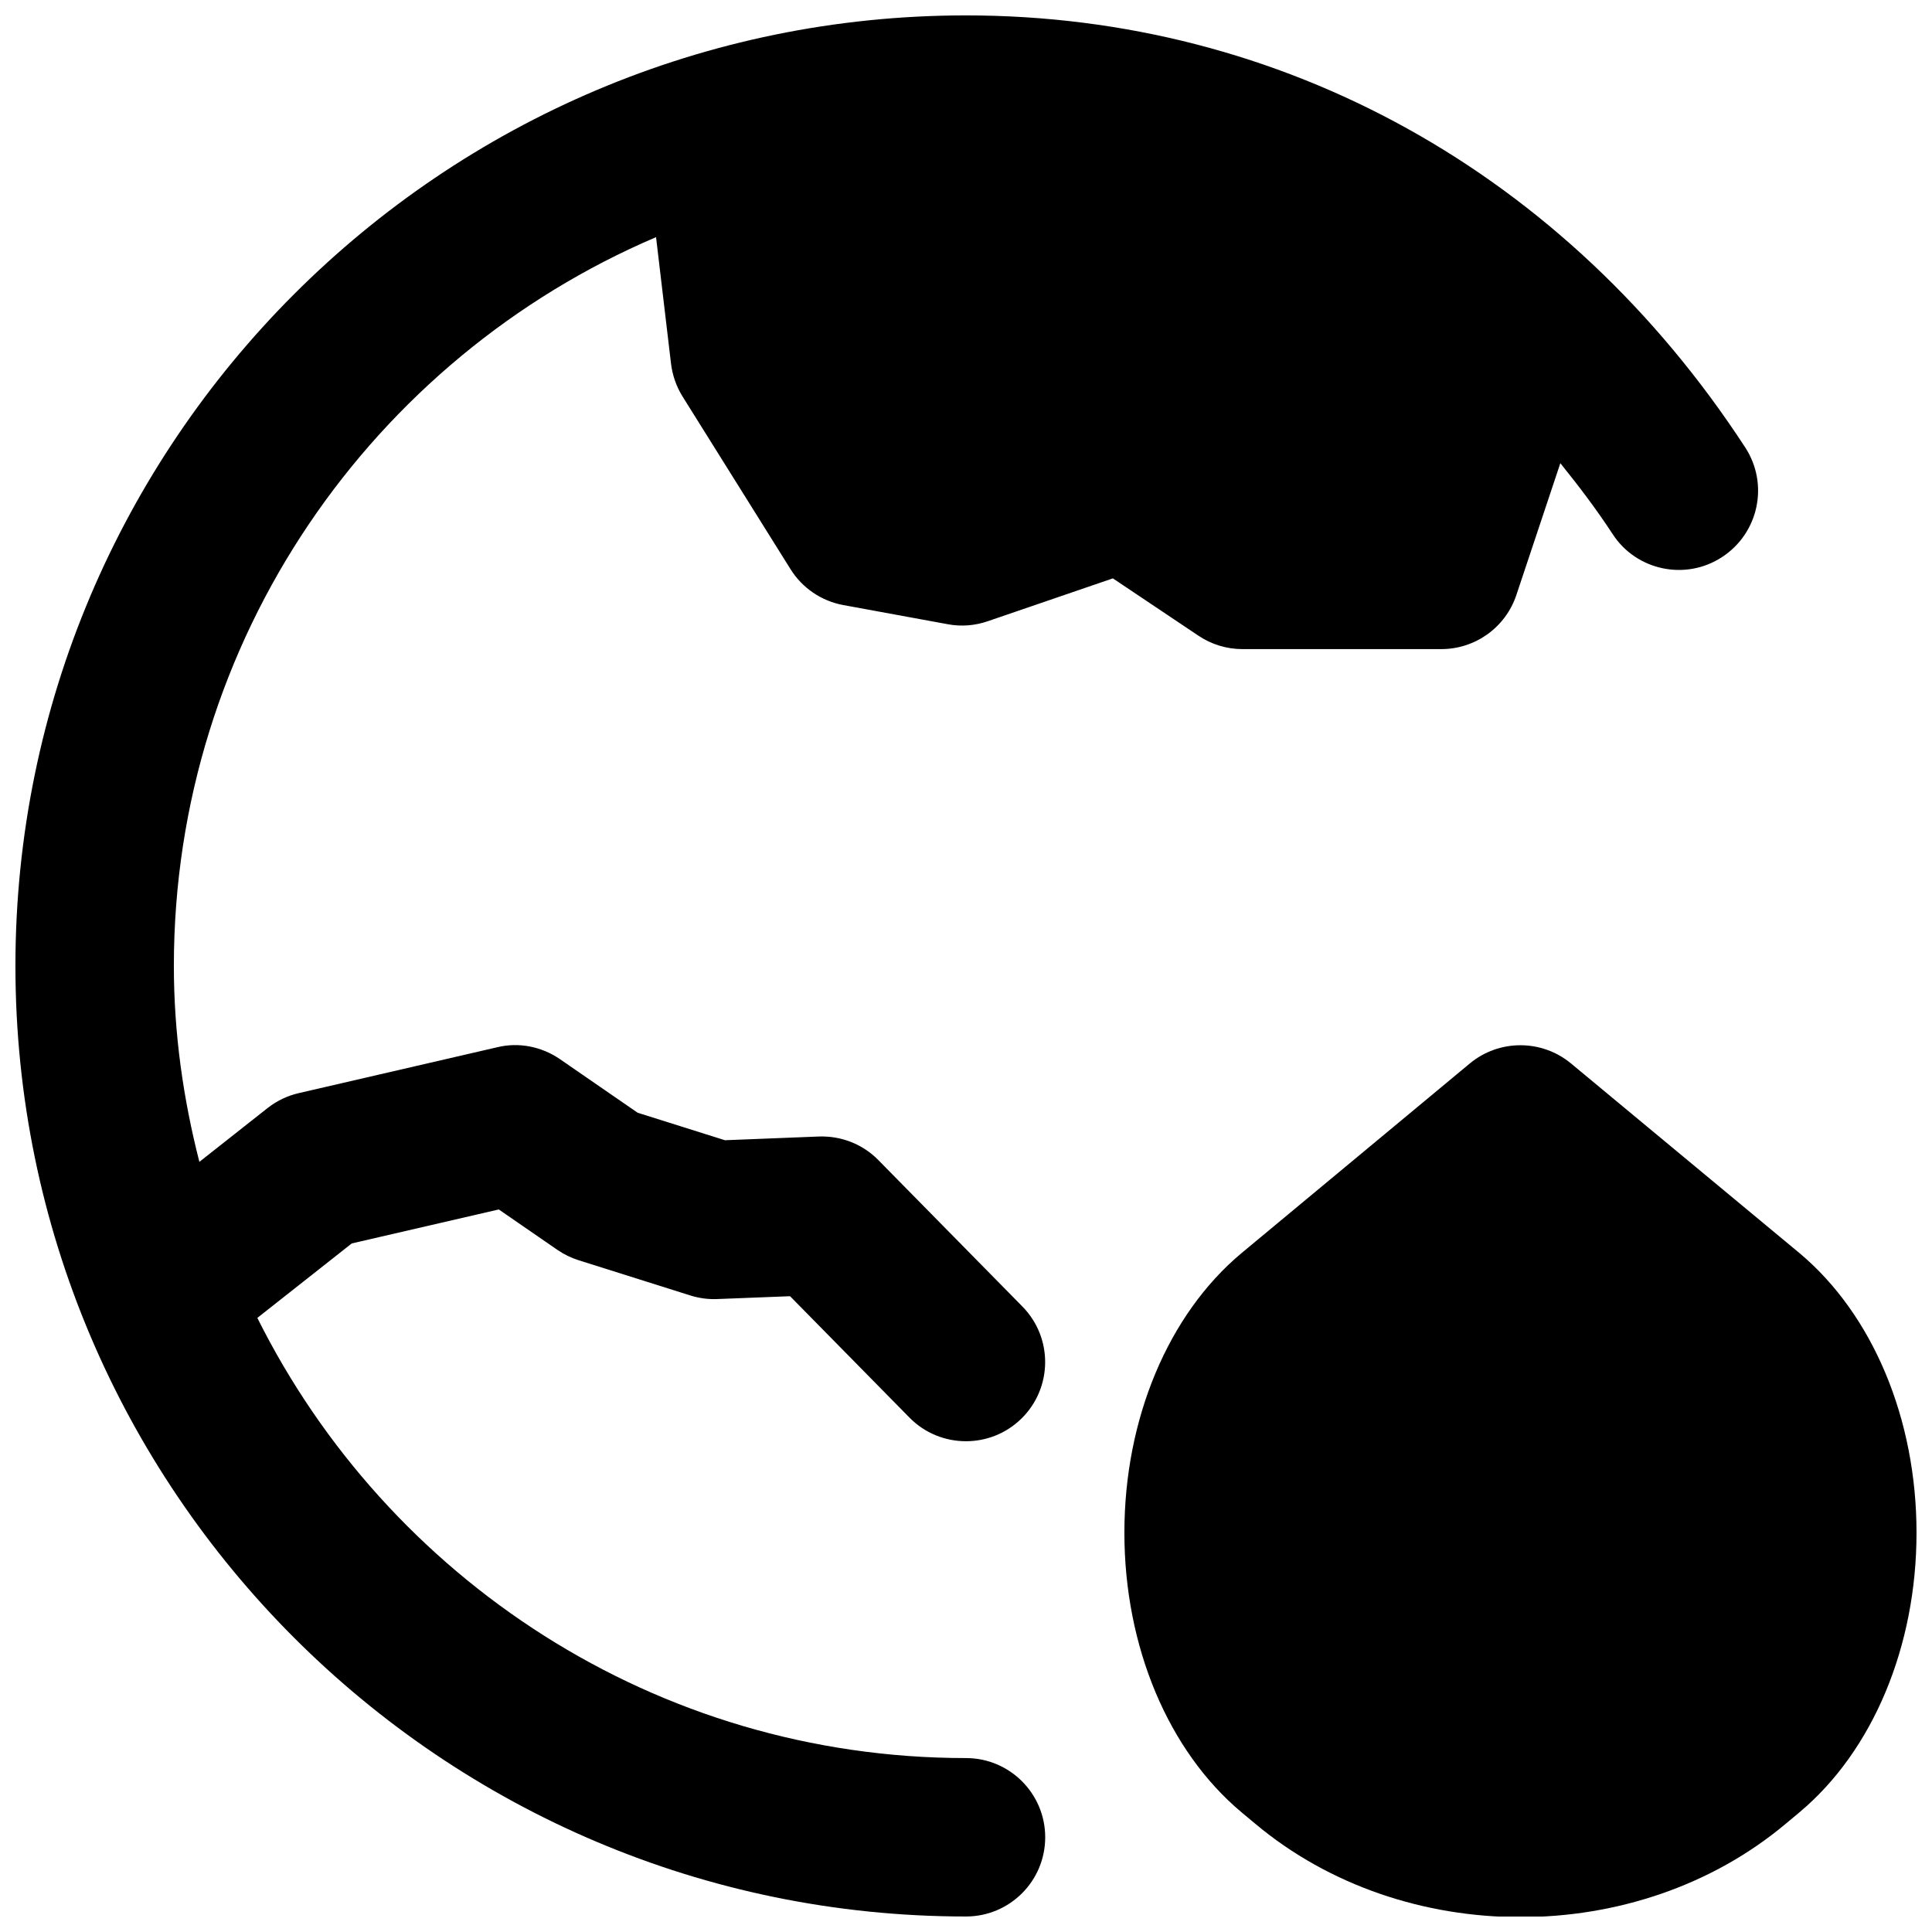 <?xml version="1.0" encoding="UTF-8"?>
<!-- Uploaded to: SVG Repo, www.svgrepo.com, Generator: SVG Repo Mixer Tools -->
<svg width="800px" height="800px" version="1.1" viewBox="144 144 512 512" xmlns="http://www.w3.org/2000/svg">
 <defs>
  <clipPath id="b">
   <path d="m441 420h210.9v231.9h-210.9z"/>
  </clipPath>
  <clipPath id="a">
   <path d="m148.09 148.09h461.91v503.81h-461.91z"/>
  </clipPath>
 </defs>
 <g>
  <g clip-path="url(#b)">
   <path d="m620.83 476.04-60.5-50.215c-7.789-6.445-19.062-6.422-26.809 0l-60.52 50.277c-19.438 16.246-31.027 43.957-31.027 74.082 0 30.121 11.59 57.809 31.051 74.102l3.652 3.043c19.688 16.5 44.984 24.727 70.258 24.727 25.316 0 50.594-8.227 70.262-24.707l3.672-3.062 0.023-0.023c19.438-16.27 31.004-43.957 31.004-74.078 0-30.125-11.566-57.836-31.066-74.145" fill-rule="evenodd"/>
  </g>
  <g clip-path="url(#a)">
   <path d="m317.86 206.84 3.969 33.543c0.379 3.086 1.406 6.047 3.043 8.672l28.613 45.762c3.106 4.996 8.188 8.461 14 9.531l27.691 5.078c3.527 0.672 7.199 0.379 10.602-0.797l33.145-11.355 22.652 15.176c3.441 2.332 7.535 3.57 11.691 3.57h52.691c9.023 0 17.043-5.773 19.898-14.34l11.652-34.93c4.828 5.981 9.508 12.133 13.832 18.746 6.297 9.738 19.375 12.469 29.031 6.129 9.719-6.34 12.469-19.332 6.129-29.055-47.418-72.758-122.7-114.49-206.5-114.49-138.93 0-251.91 113.02-251.91 251.9 0 138.91 112.98 251.91 251.91 251.91 11.586 0 20.992-9.383 20.992-20.992 0-11.586-9.406-20.992-20.992-20.992-82.227 0-153.37-47.629-187.8-116.65l25.023-19.734 38.961-9.004 15.555 10.727c1.723 1.176 3.613 2.102 5.606 2.731l29.621 9.34c2.285 0.715 4.703 1.051 7.137 0.945l19.27-0.754 31.656 32.18c4.113 4.176 9.531 6.254 14.969 6.254 5.309 0 10.621-1.992 14.715-6.023 8.25-8.125 8.375-21.41 0.23-29.684l-38.164-38.793c-4.137-4.219-9.824-6.465-15.785-6.254l-24.875 0.984-23.133-7.285-20.574-14.188c-4.871-3.359-10.938-4.559-16.625-3.172l-52.586 12.156c-3.043 0.691-5.856 2.055-8.293 3.965l-18.07 14.254c-4.262-16.625-6.762-33.965-6.762-51.914 0-86.613 52.73-161.11 127.78-193.14" fill-rule="evenodd"/>
  </g>
 </g>
</svg>